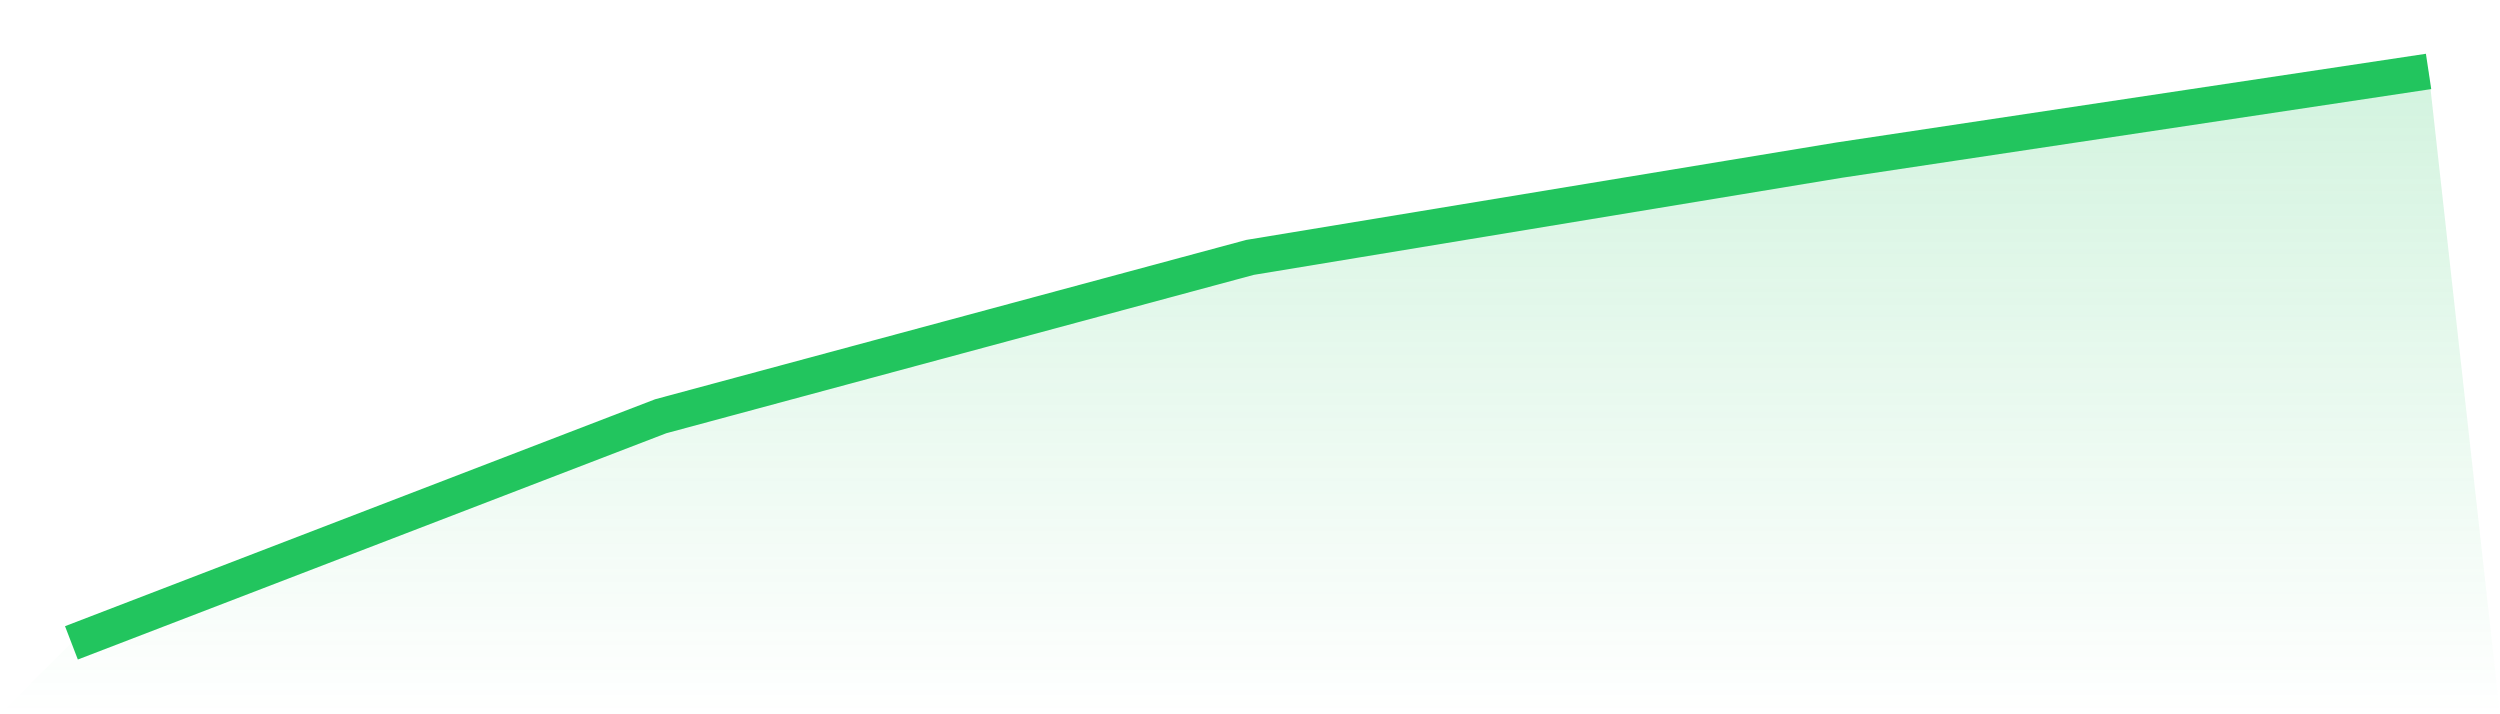 <svg viewBox="0 0 140 40" xmlns="http://www.w3.org/2000/svg">
<defs>
<linearGradient id="gradient" x1="0" x2="0" y1="0" y2="1">
<stop offset="0%" stop-color="#22c55e" stop-opacity="0.2"/>
<stop offset="100%" stop-color="#22c55e" stop-opacity="0"/>
</linearGradient>
</defs>
<path d="M4,36 L4,36 L37,23.31 L70,14.414 L103,8.966 L136,4 L140,40 L0,40 z" fill="url(#gradient)"/>
<path d="M4,36 L4,36 L37,23.31 L70,14.414 L103,8.966 L136,4" fill="none" stroke="#22c55e" stroke-width="2"/>
</svg>